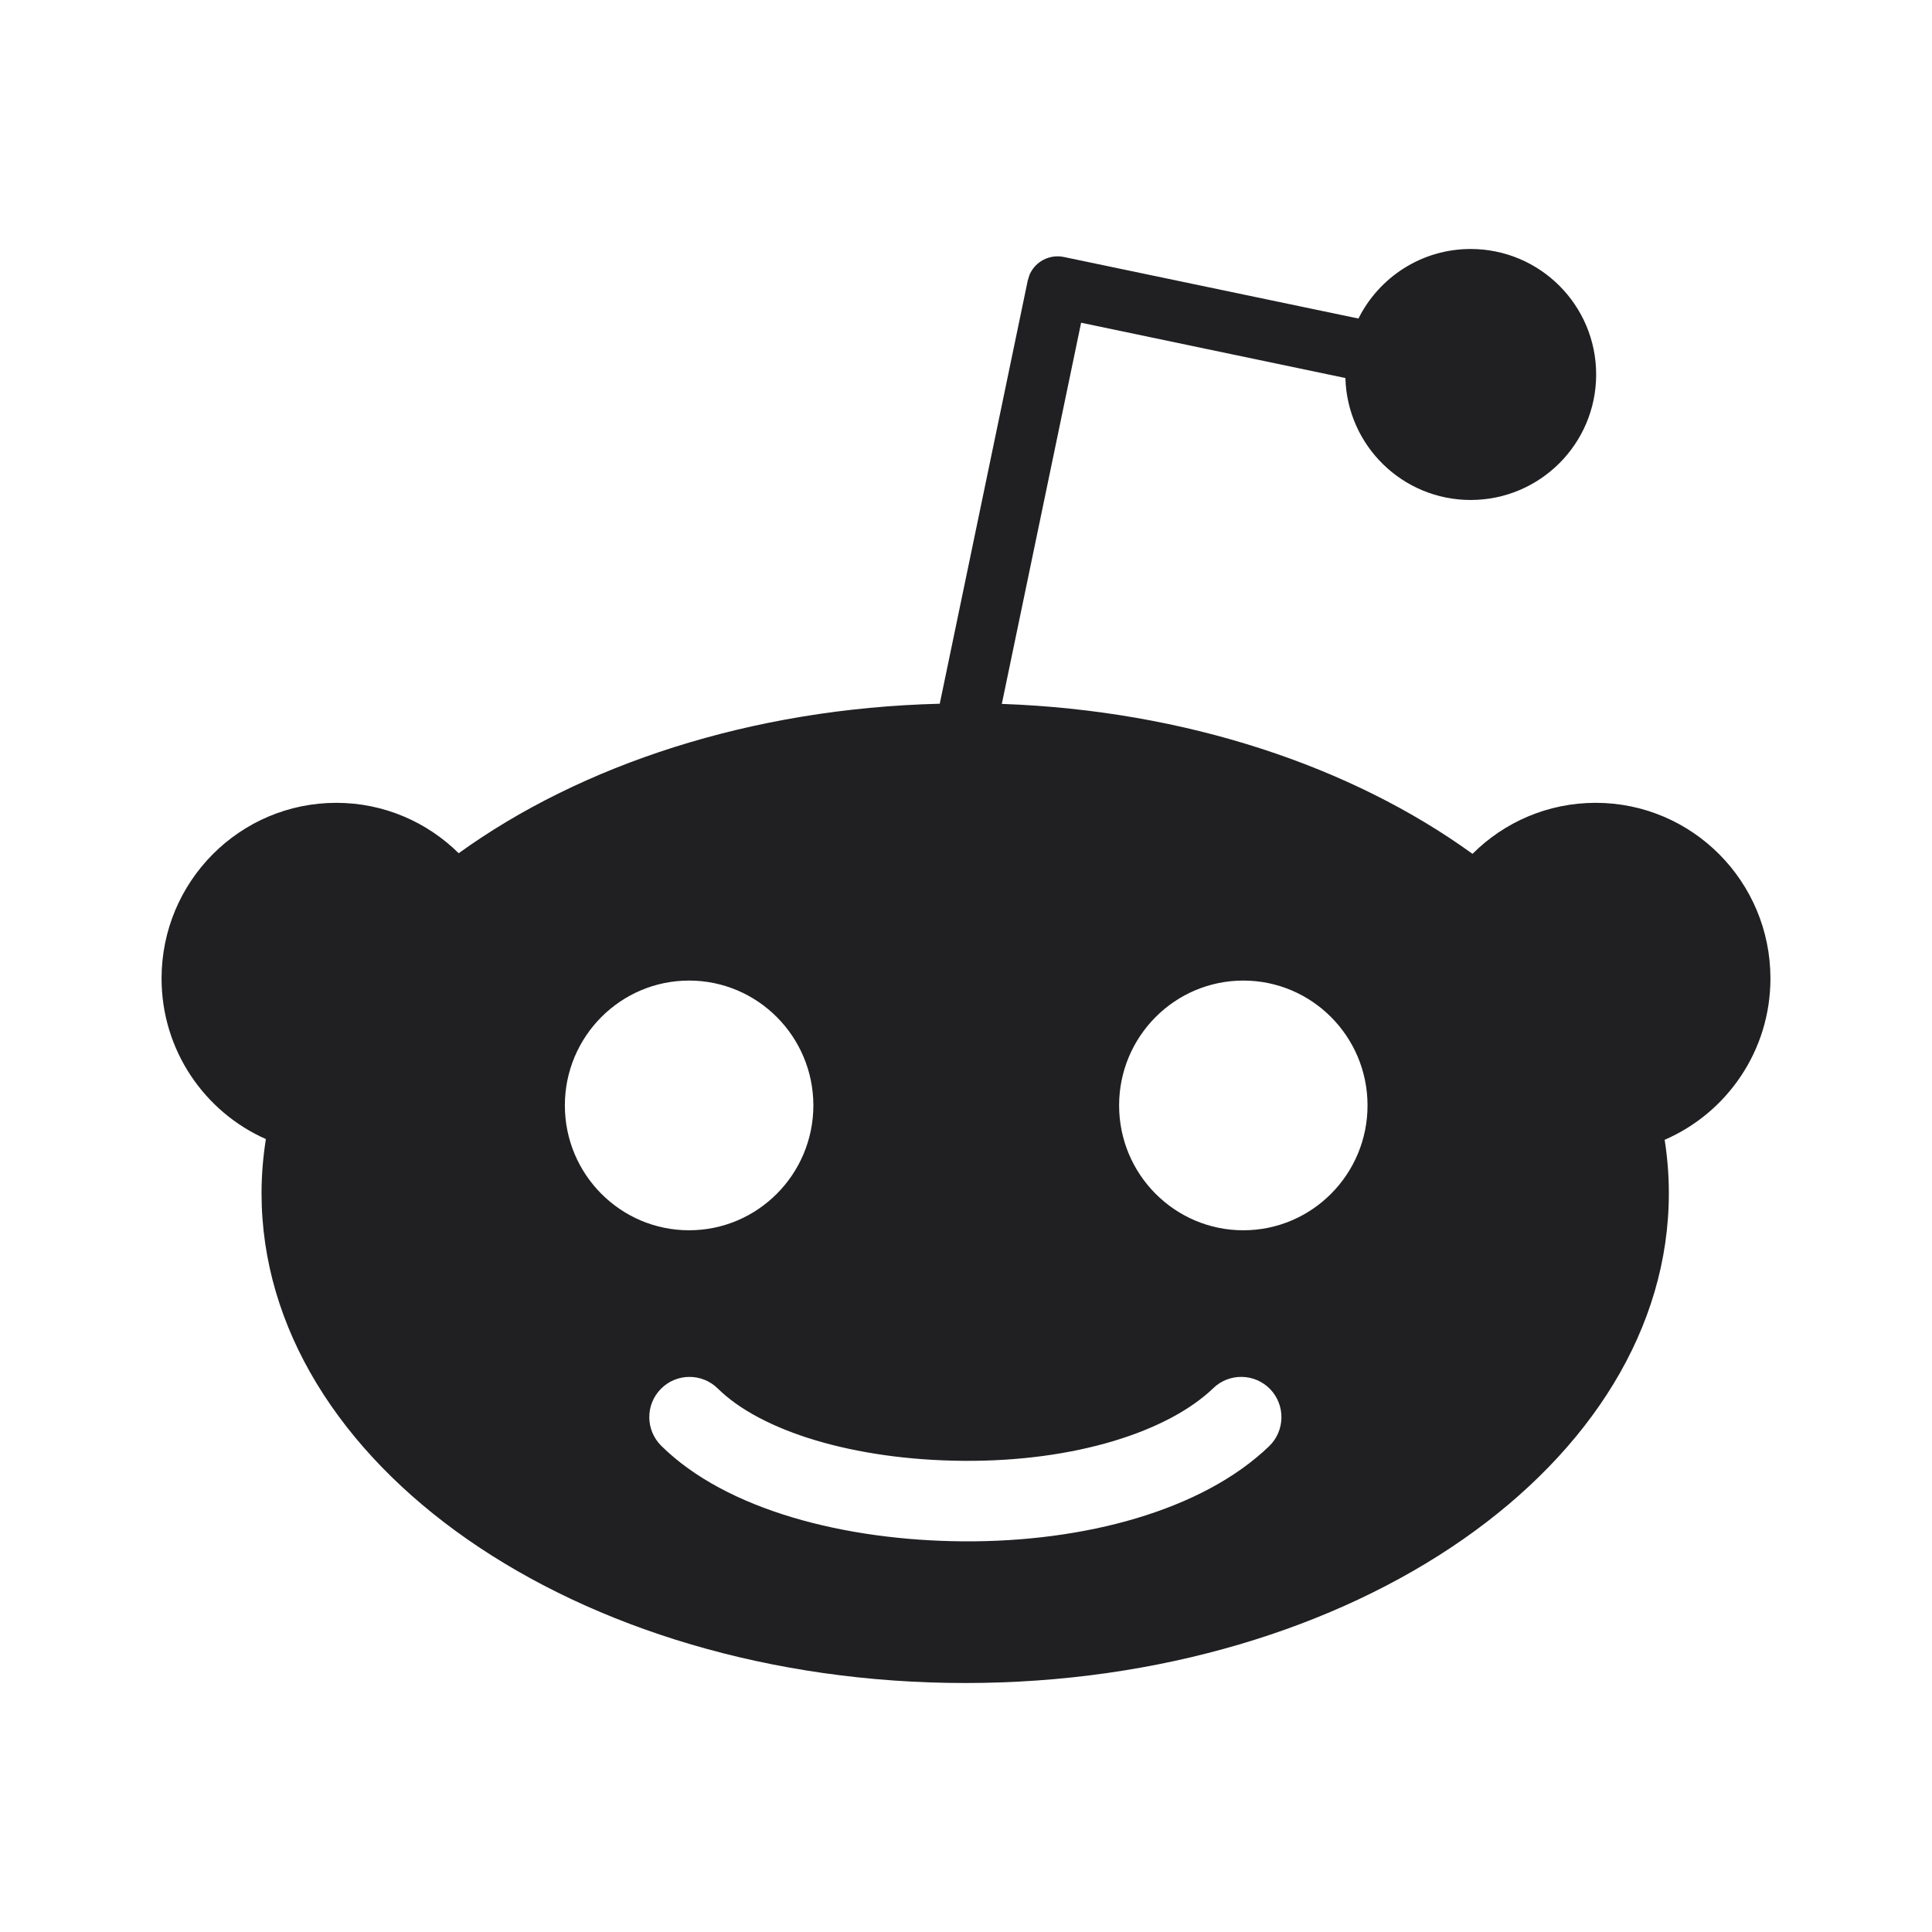 <svg width="24" height="24" viewBox="0 0 24 24" fill="none" xmlns="http://www.w3.org/2000/svg">
<path d="M18.27 3.093C19.13 3.094 19.828 3.791 19.828 4.652C19.828 5.513 19.13 6.21 18.27 6.211C17.423 6.211 16.736 5.536 16.713 4.696L13.43 4.009L12.445 8.744C14.74 8.826 16.799 9.526 18.292 10.607C18.684 10.215 19.225 9.973 19.822 9.973C21.021 9.973 21.993 10.95 21.993 12.155C21.993 13.054 21.451 13.825 20.679 14.159C20.713 14.377 20.731 14.598 20.731 14.822C20.731 18.182 16.818 20.907 11.99 20.907C7.163 20.907 3.249 18.182 3.249 14.822C3.249 14.595 3.268 14.371 3.303 14.15C2.54 13.812 2.007 13.046 2.007 12.155C2.007 10.95 2.979 9.973 4.178 9.973C4.77 9.973 5.307 10.213 5.698 10.599C7.22 9.501 9.329 8.8 11.674 8.742L12.767 3.485L12.789 3.414C12.818 3.346 12.867 3.287 12.93 3.246C13.014 3.191 13.116 3.172 13.214 3.192L16.875 3.957C17.131 3.445 17.659 3.093 18.27 3.093ZM15.779 17.257C15.588 17.059 15.271 17.052 15.072 17.244C14.511 17.784 13.356 18.157 11.969 18.147C10.601 18.137 9.449 17.775 8.917 17.249C8.721 17.055 8.404 17.056 8.21 17.253C8.016 17.449 8.018 17.765 8.214 17.96C9.023 18.76 10.5 19.136 11.962 19.147C13.469 19.158 14.935 18.765 15.766 17.965C15.964 17.773 15.97 17.456 15.779 17.257ZM8.56 12.181C7.708 12.181 7.017 12.876 7.017 13.732C7.017 14.588 7.708 15.283 8.56 15.283C9.412 15.283 10.103 14.588 10.104 13.732C10.103 12.876 9.412 12.181 8.56 12.181ZM15.445 12.181C14.593 12.181 13.902 12.876 13.902 13.732C13.902 14.588 14.593 15.283 15.445 15.283C16.297 15.283 16.988 14.588 16.988 13.732C16.988 12.876 16.297 12.181 15.445 12.181Z" fill="#202023"/>
</svg>
